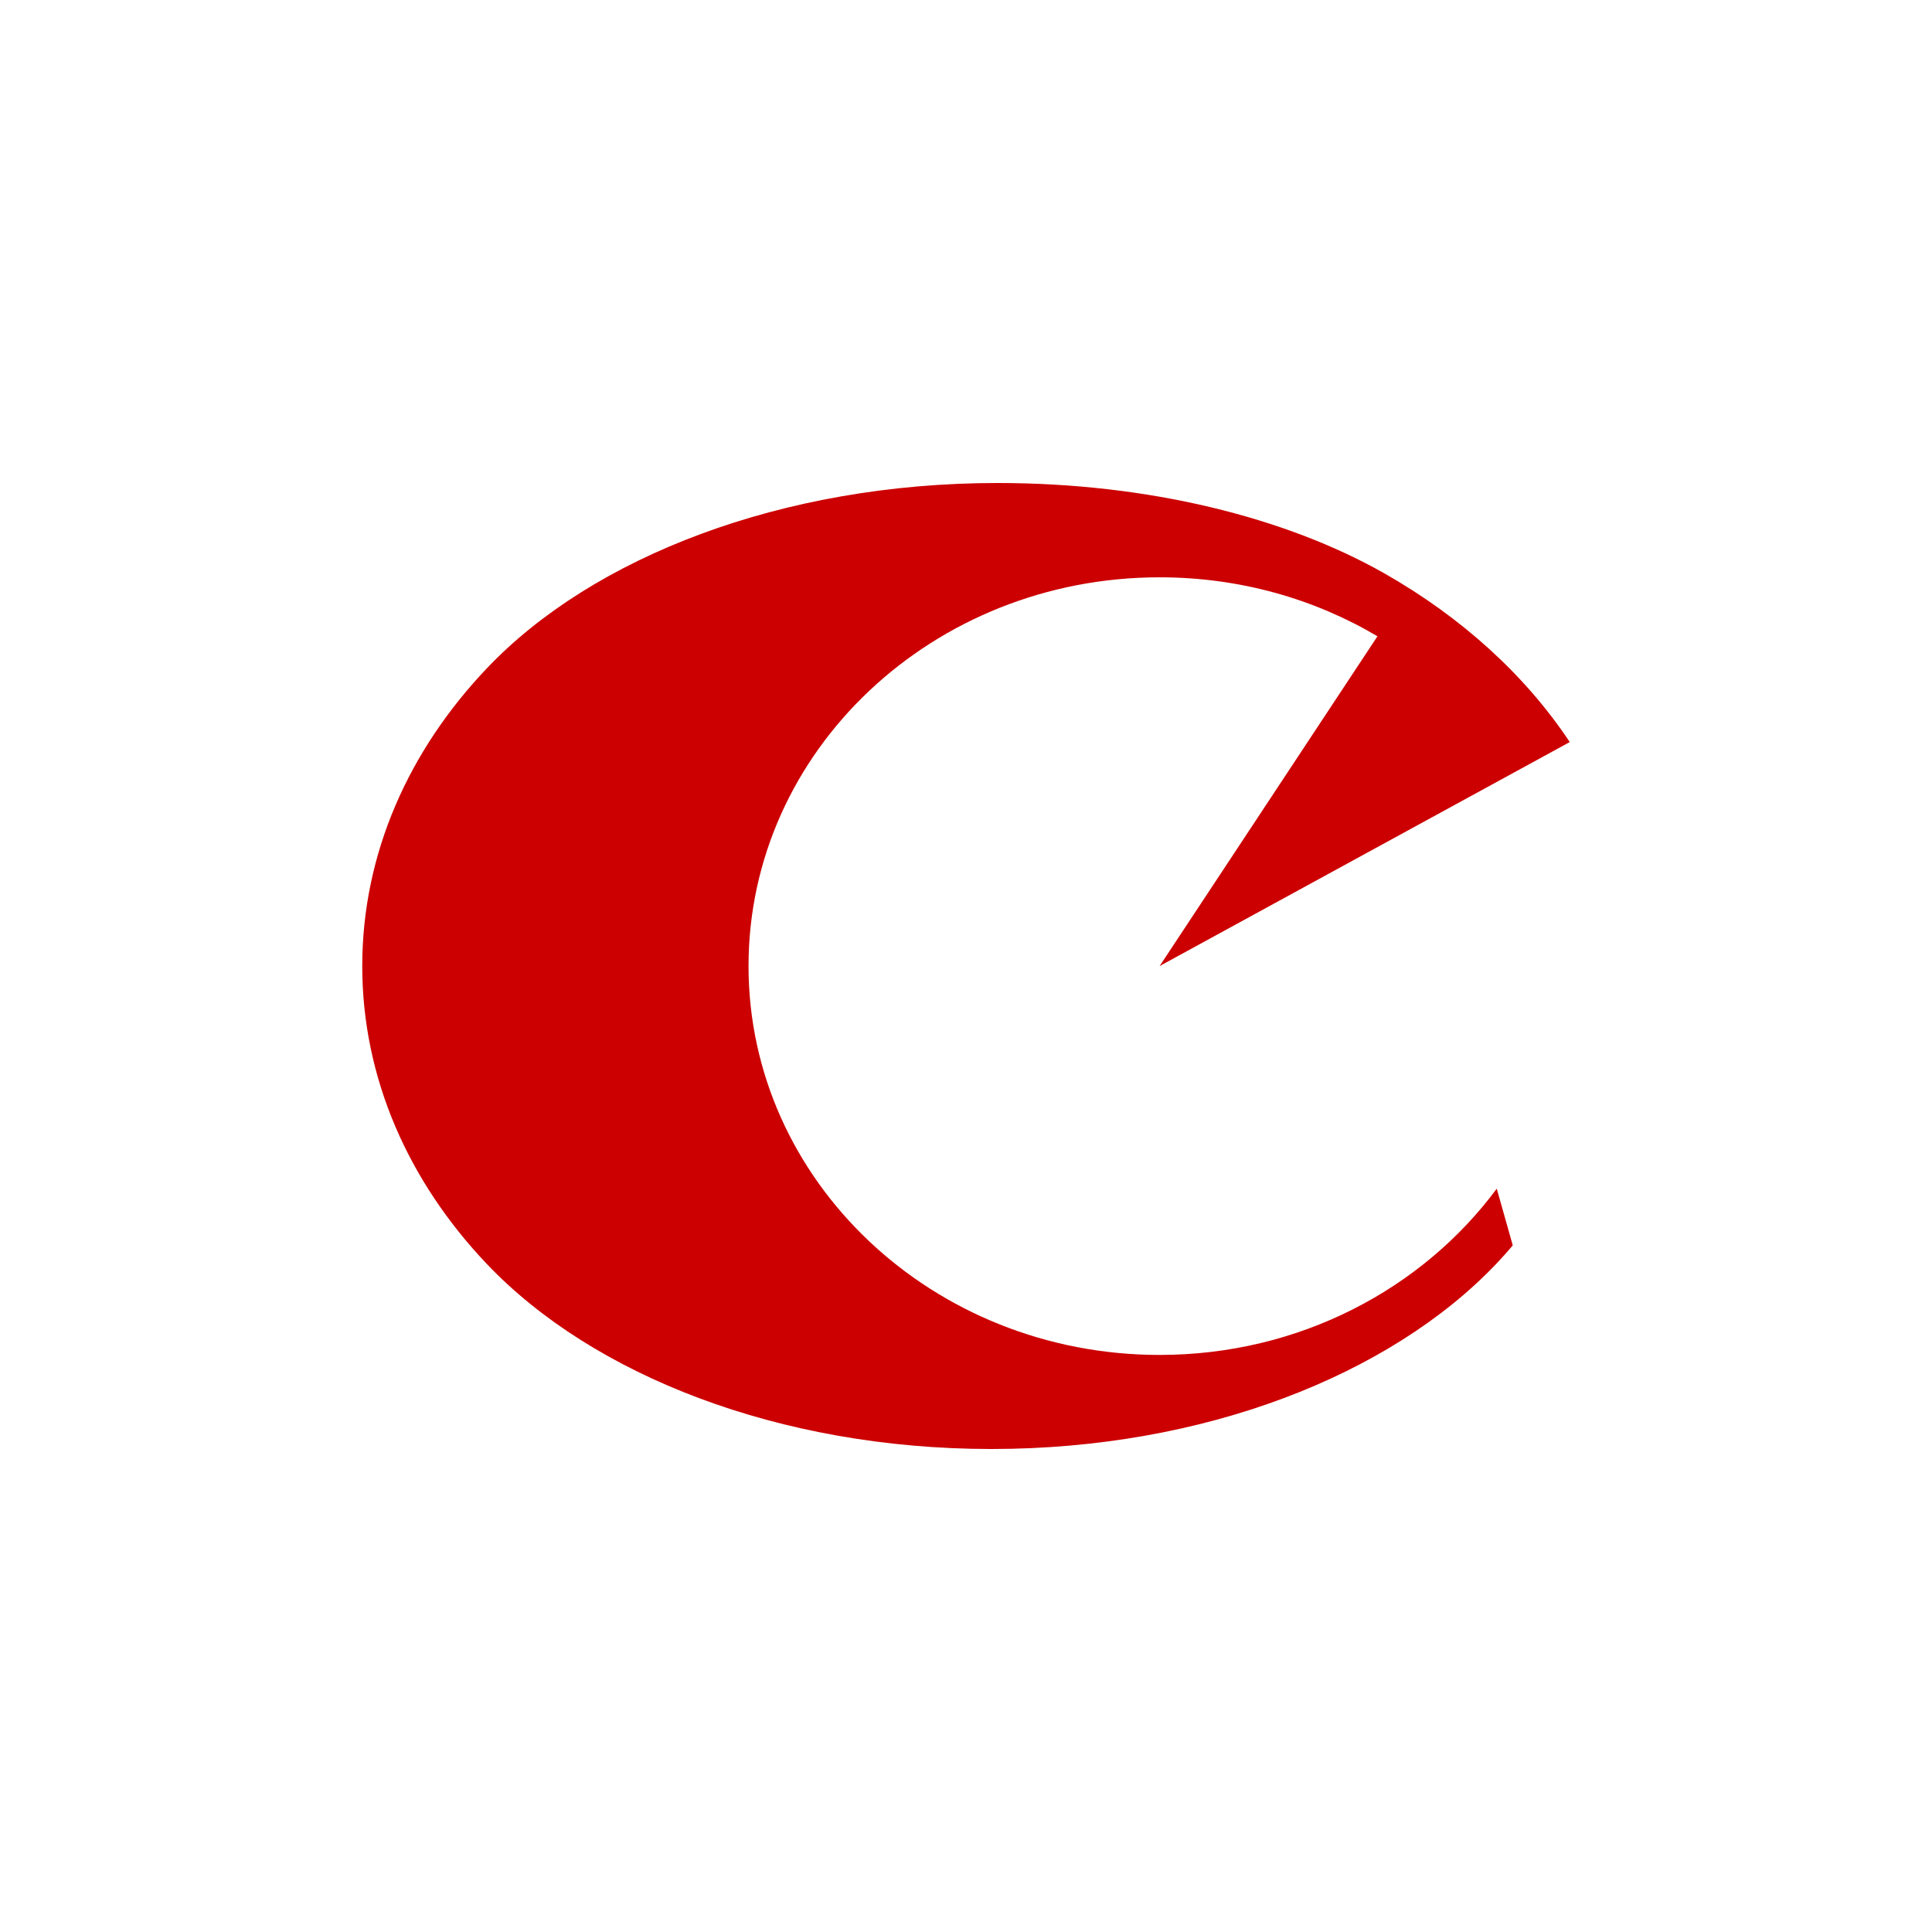 <?xml version="1.0" encoding="UTF-8"?> <svg xmlns="http://www.w3.org/2000/svg" width="32" height="32" viewBox="0 0 32 32" fill="none"><rect width="32" height="32" fill="white"></rect><path d="M19.207 22.442C15.446 22.442 12.398 19.558 12.398 16.001C12.398 12.443 15.446 9.562 19.207 9.562C20.532 9.562 21.77 9.919 22.815 10.539L19.207 16.001L26 12.291C25.262 11.179 24.203 10.22 22.923 9.493C21.294 8.571 19.029 8 16.523 8C12.949 8 9.814 9.228 8.065 11.068C6.771 12.428 6 14.139 6 16.001C6 17.864 6.771 19.576 8.065 20.937C9.818 22.779 12.907 24 16.422 24C19.937 24 23.024 22.778 24.779 20.937C24.875 20.836 24.968 20.733 25.056 20.627L24.791 19.688C23.558 21.352 21.517 22.442 19.207 22.442Z" fill="#CC0000"></path></svg> 